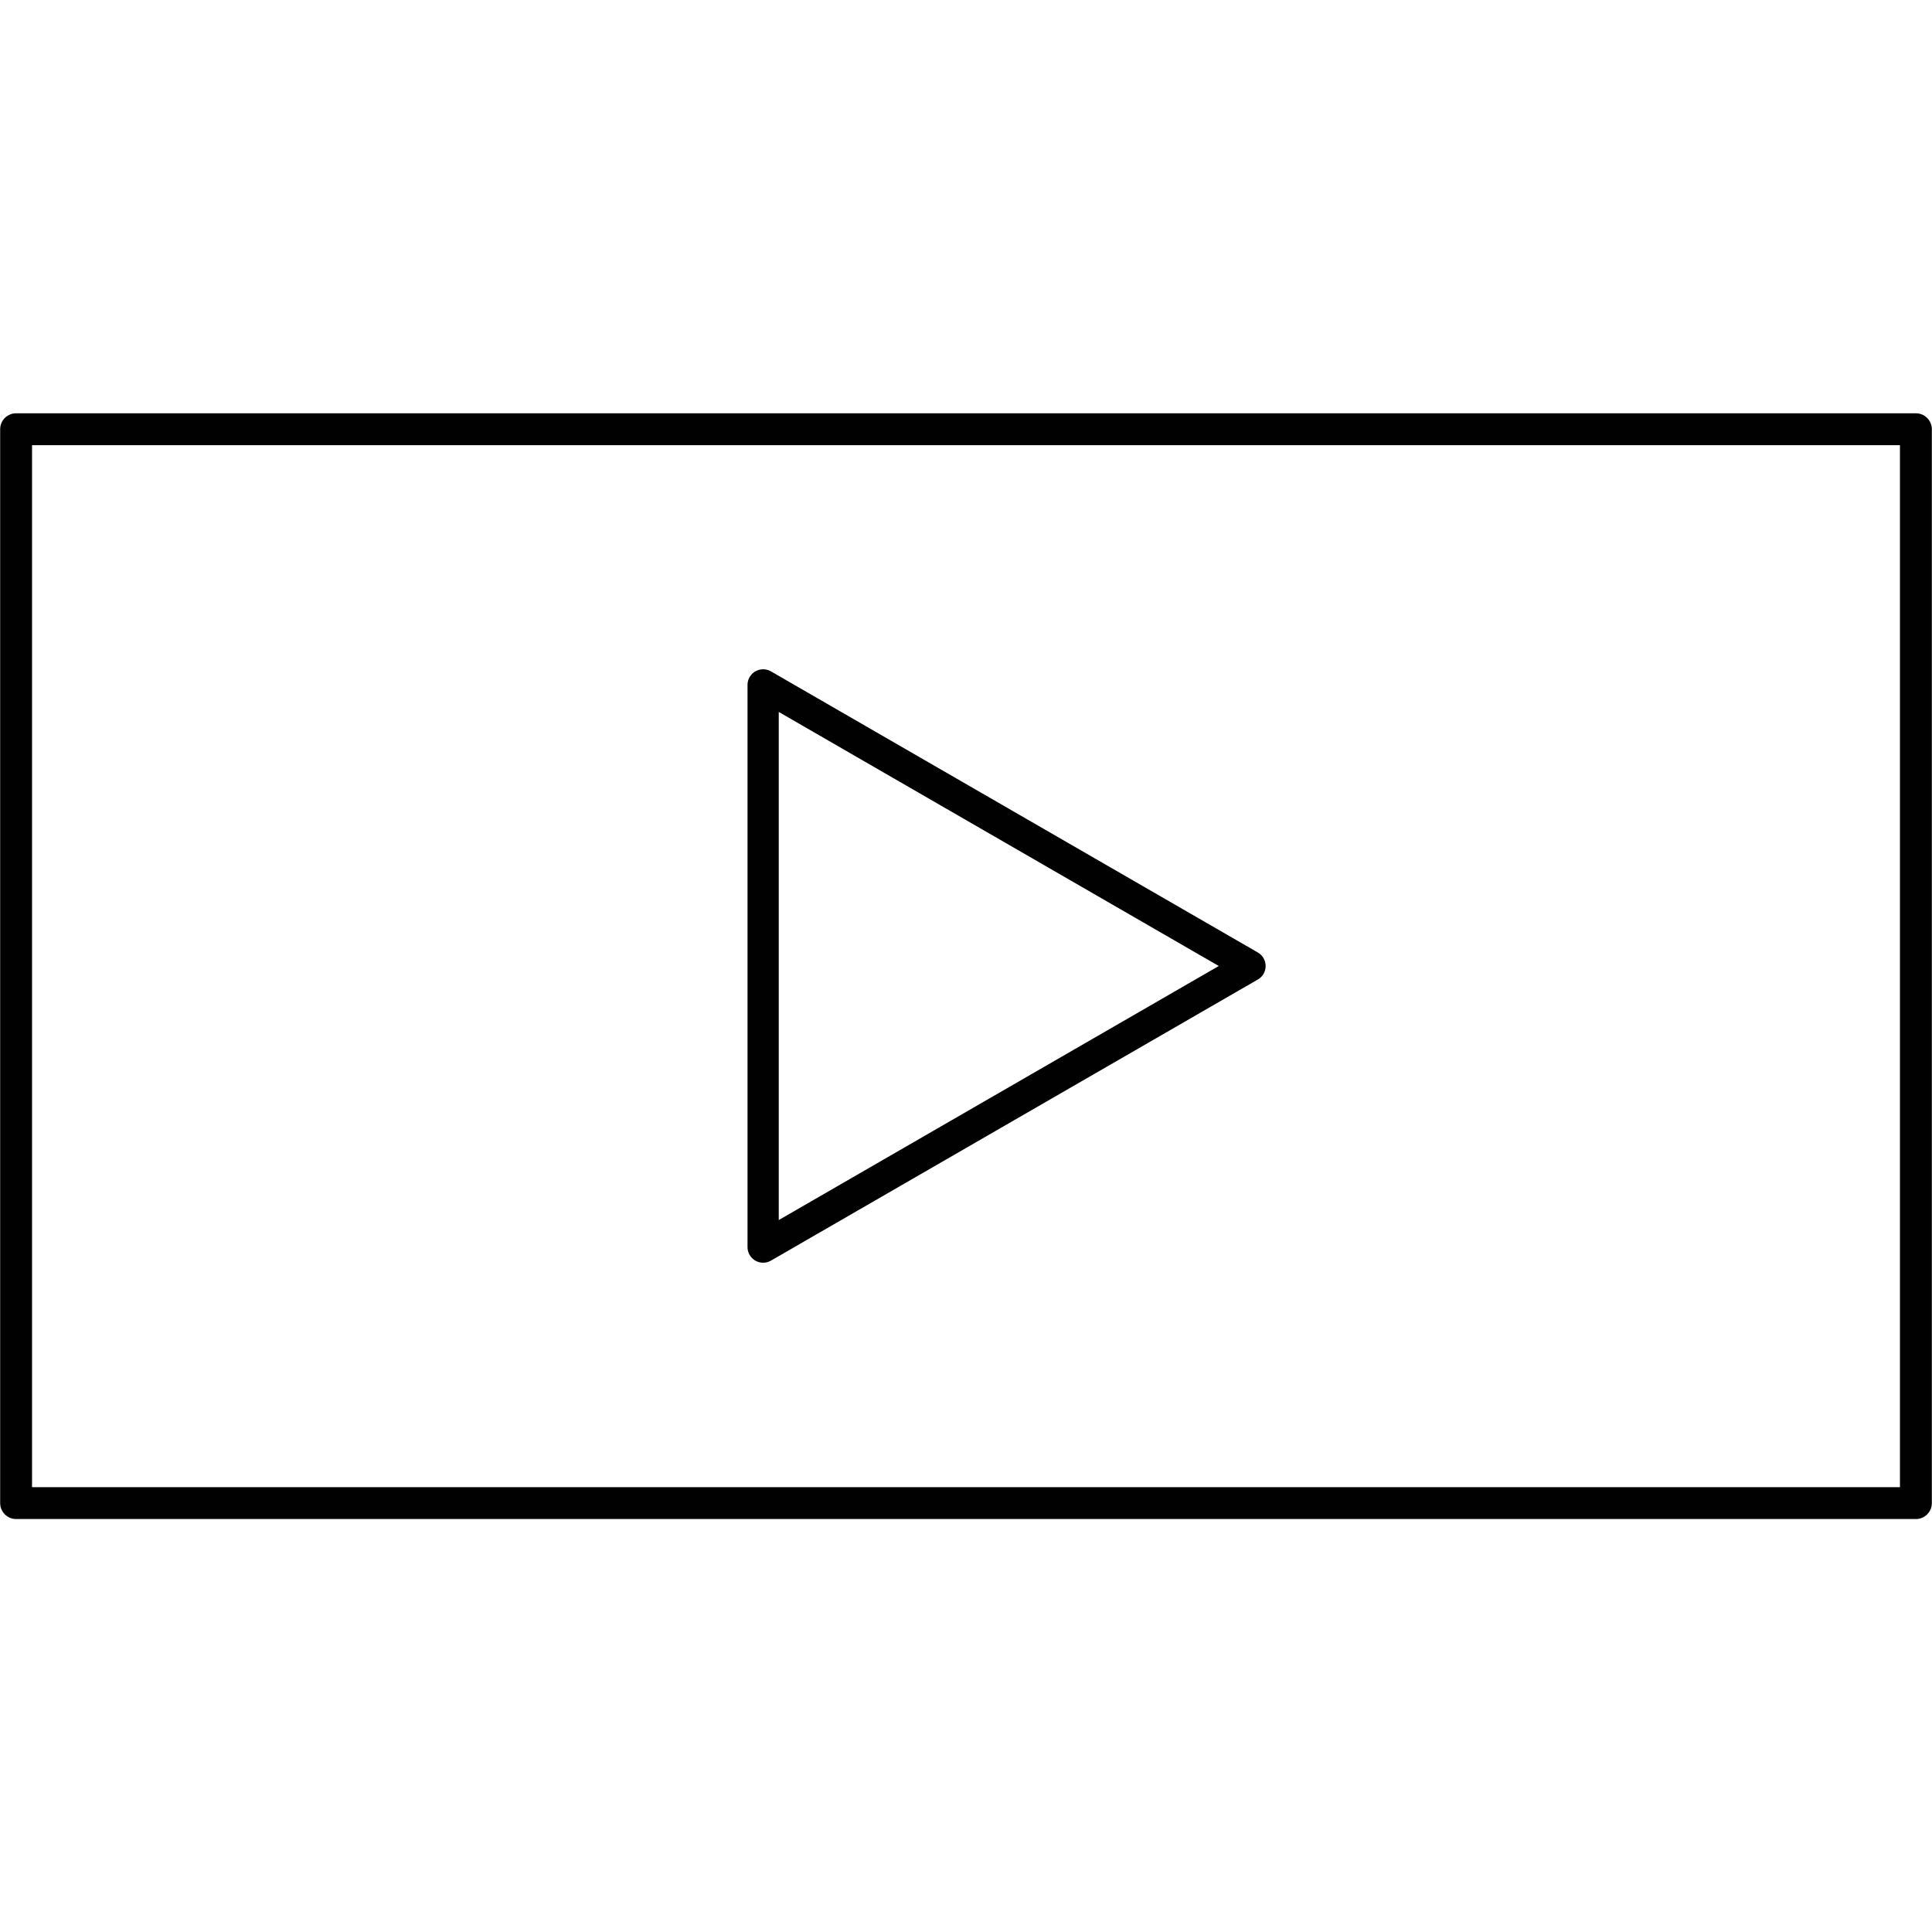 <?xml version="1.0" encoding="UTF-8"?> <svg xmlns="http://www.w3.org/2000/svg" id="Video" viewBox="0 0 60 60"><defs><style> .cls-1 { stroke-width: .99px; } .cls-1, .cls-2 { fill: none; stroke: #010101; stroke-linecap: round; stroke-linejoin: round; } .cls-2 { stroke-width: .97px; } </style></defs><rect id="Screen" class="cls-1" x=".5" y="13.33" width="59" height="33.35"></rect><polygon id="Play_Button" data-name="Play Button" class="cls-2" points="23.7 21.27 38.82 30 23.7 38.73 23.7 21.27"></polygon></svg> 